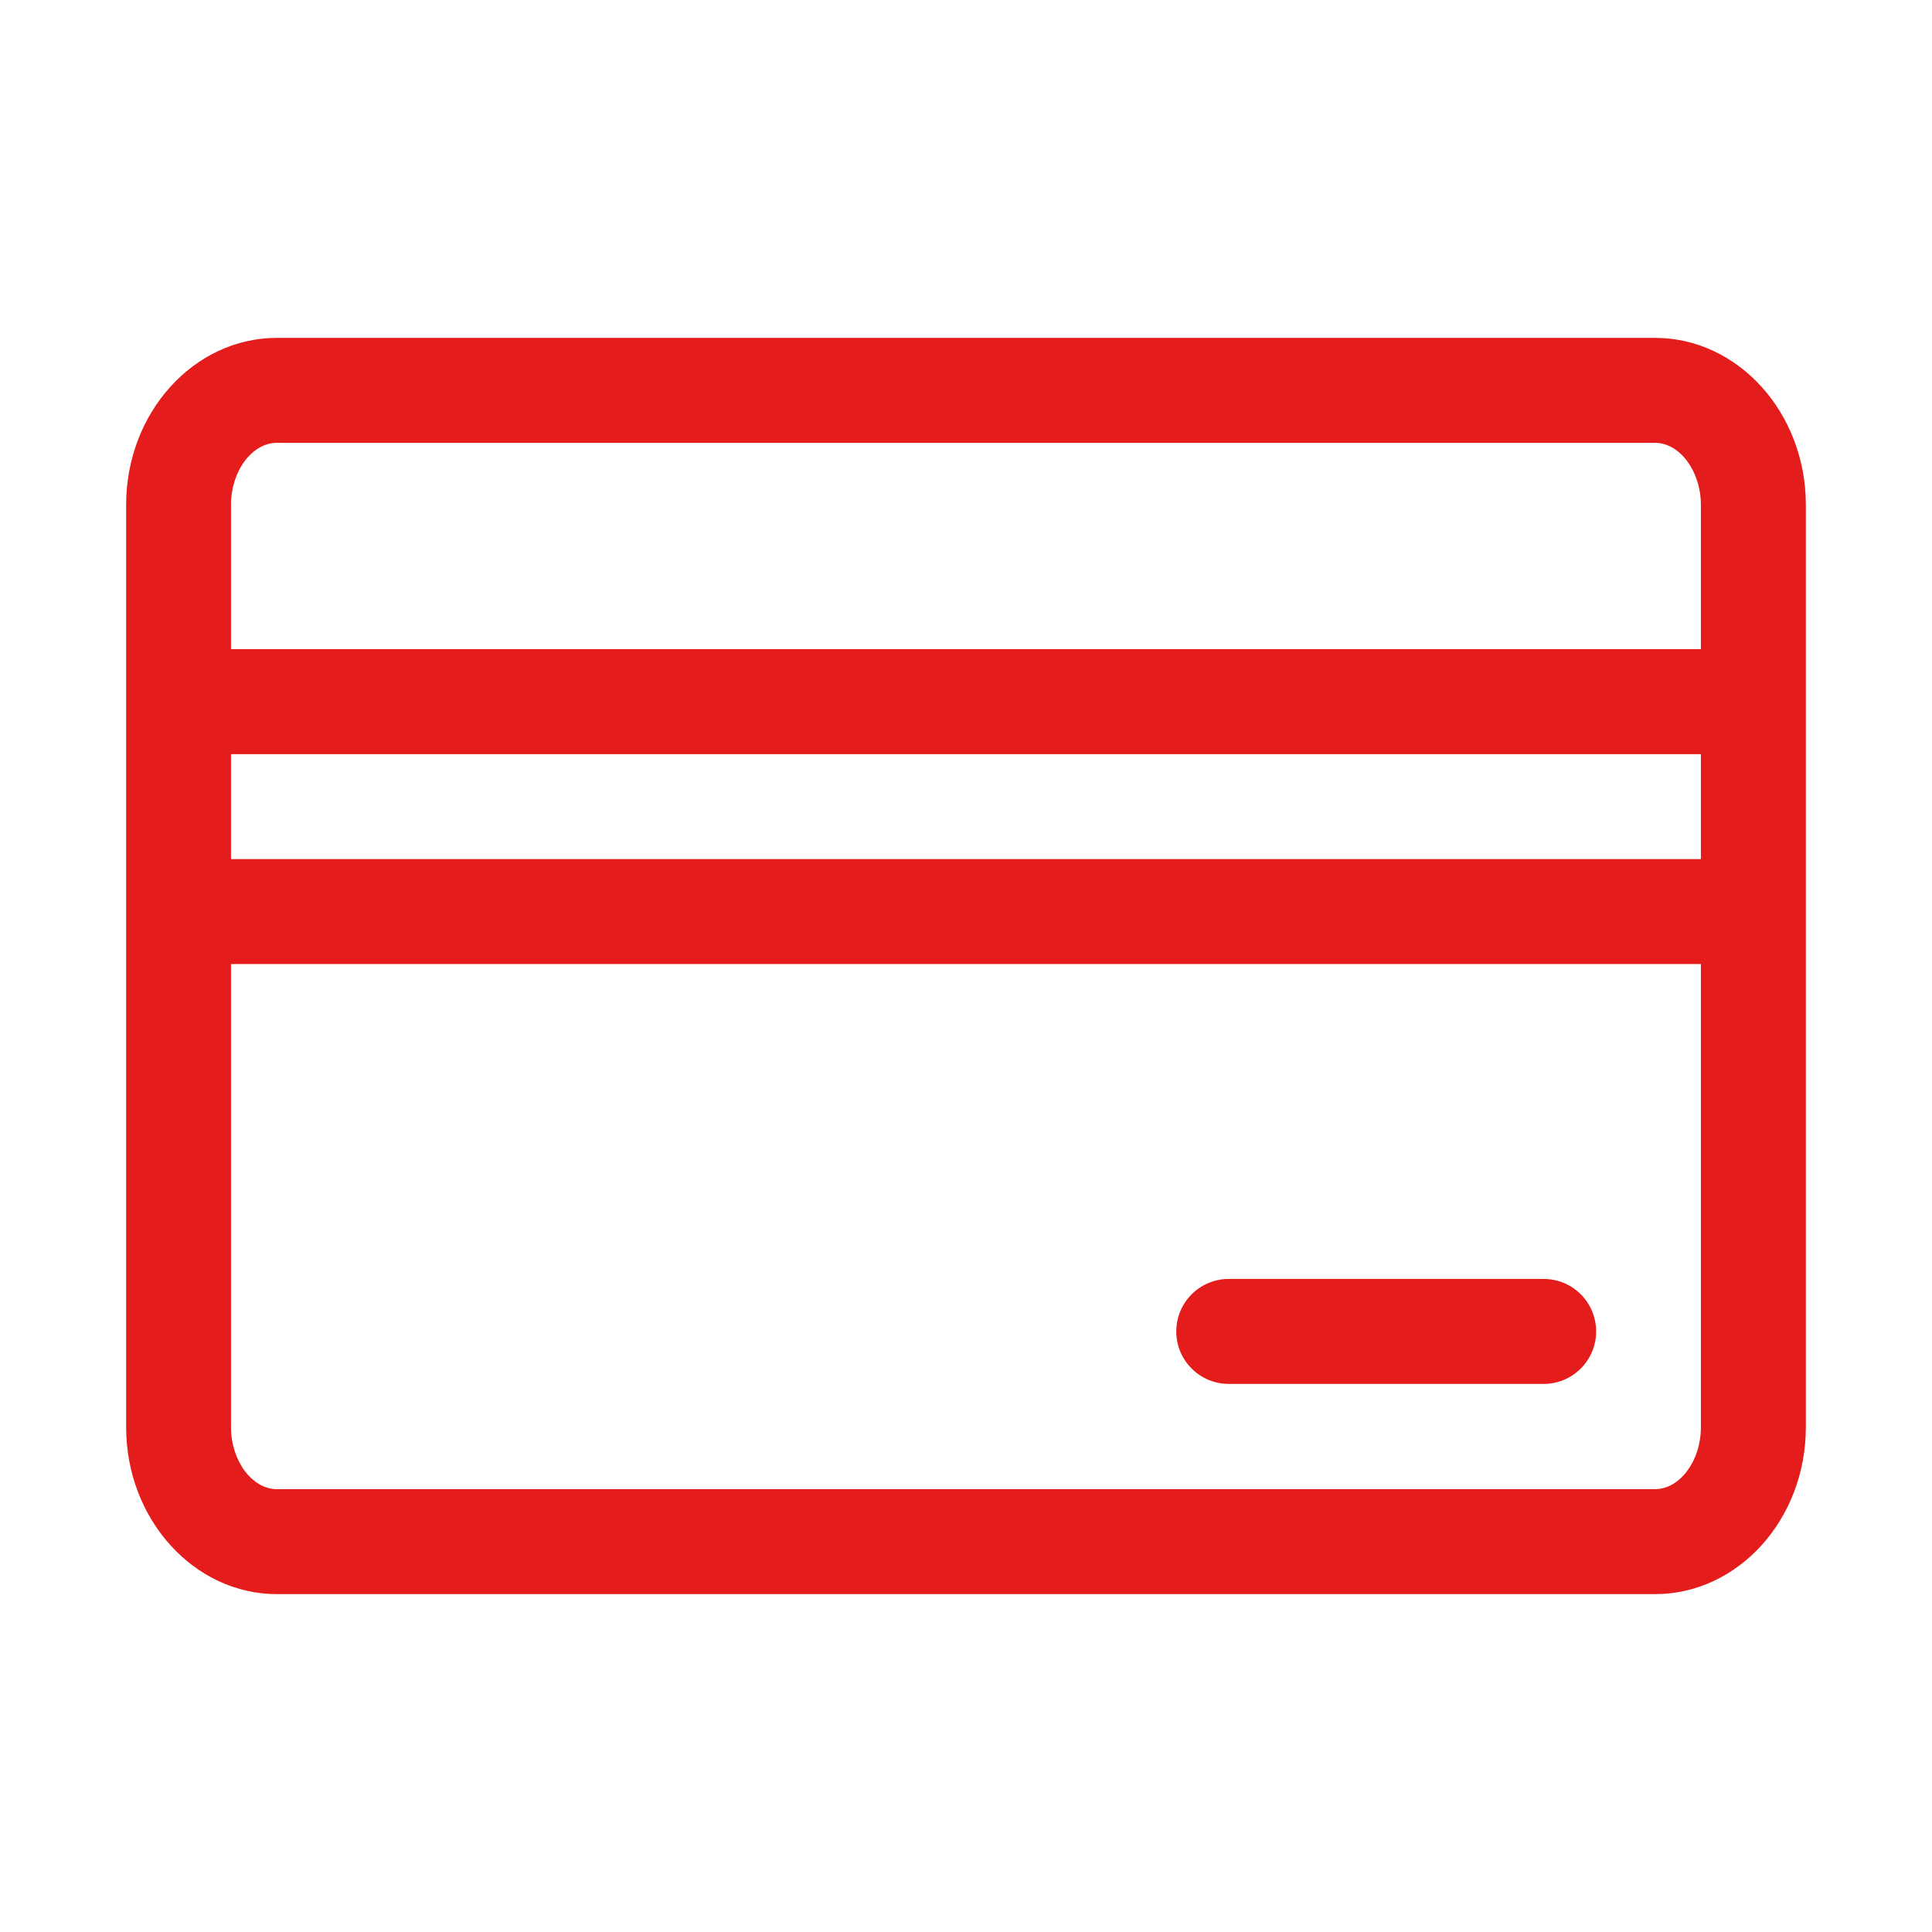 <?xml version="1.0" standalone="no"?><!DOCTYPE svg PUBLIC "-//W3C//DTD SVG 1.1//EN" "http://www.w3.org/Graphics/SVG/1.1/DTD/svg11.dtd"><svg t="1691741915146" class="icon" viewBox="0 0 1024 1024" version="1.1" xmlns="http://www.w3.org/2000/svg" p-id="4044" width="32" height="32" xmlns:xlink="http://www.w3.org/1999/xlink"><path d="M877.166 179.077 435.369 179.077 146.778 179.077c-44.06 0-79.917 39.66-79.917 88.447l0 488.953c0 48.678 35.857 88.446 79.917 88.446l274.955 0 455.434 0c44.114 0 79.97-39.659 79.97-88.446L957.138 324.46l0-7.226 0-49.656C957.138 218.845 921.281 179.077 877.166 179.077zM146.778 234.71l274.955 0 455.434 0c13.202 0 24.339 15.103 24.339 32.869l0 49.656 0 7.226 0 19.613L122.439 344.072l0-76.548C122.439 249.704 133.577 234.71 146.778 234.71zM901.507 399.704l0 55.632L122.439 455.336l0-55.632L901.507 399.704zM877.166 789.291 435.369 789.291 146.778 789.291c-13.201 0-24.338-15.103-24.338-32.813L122.44 510.967l779.067 0 0 245.51C901.507 774.297 890.369 789.291 877.166 789.291z" fill="#e41c1c" p-id="4045"></path><path d="M818.167 677.865 651.269 677.865c-15.374 0-27.817 12.44-27.817 27.817 0 15.374 12.441 27.816 27.817 27.816l166.897 0c15.374 0 27.816-12.44 27.816-27.816C845.982 690.305 833.542 677.865 818.167 677.865z" fill="#e41c1c" p-id="4046"></path></svg>